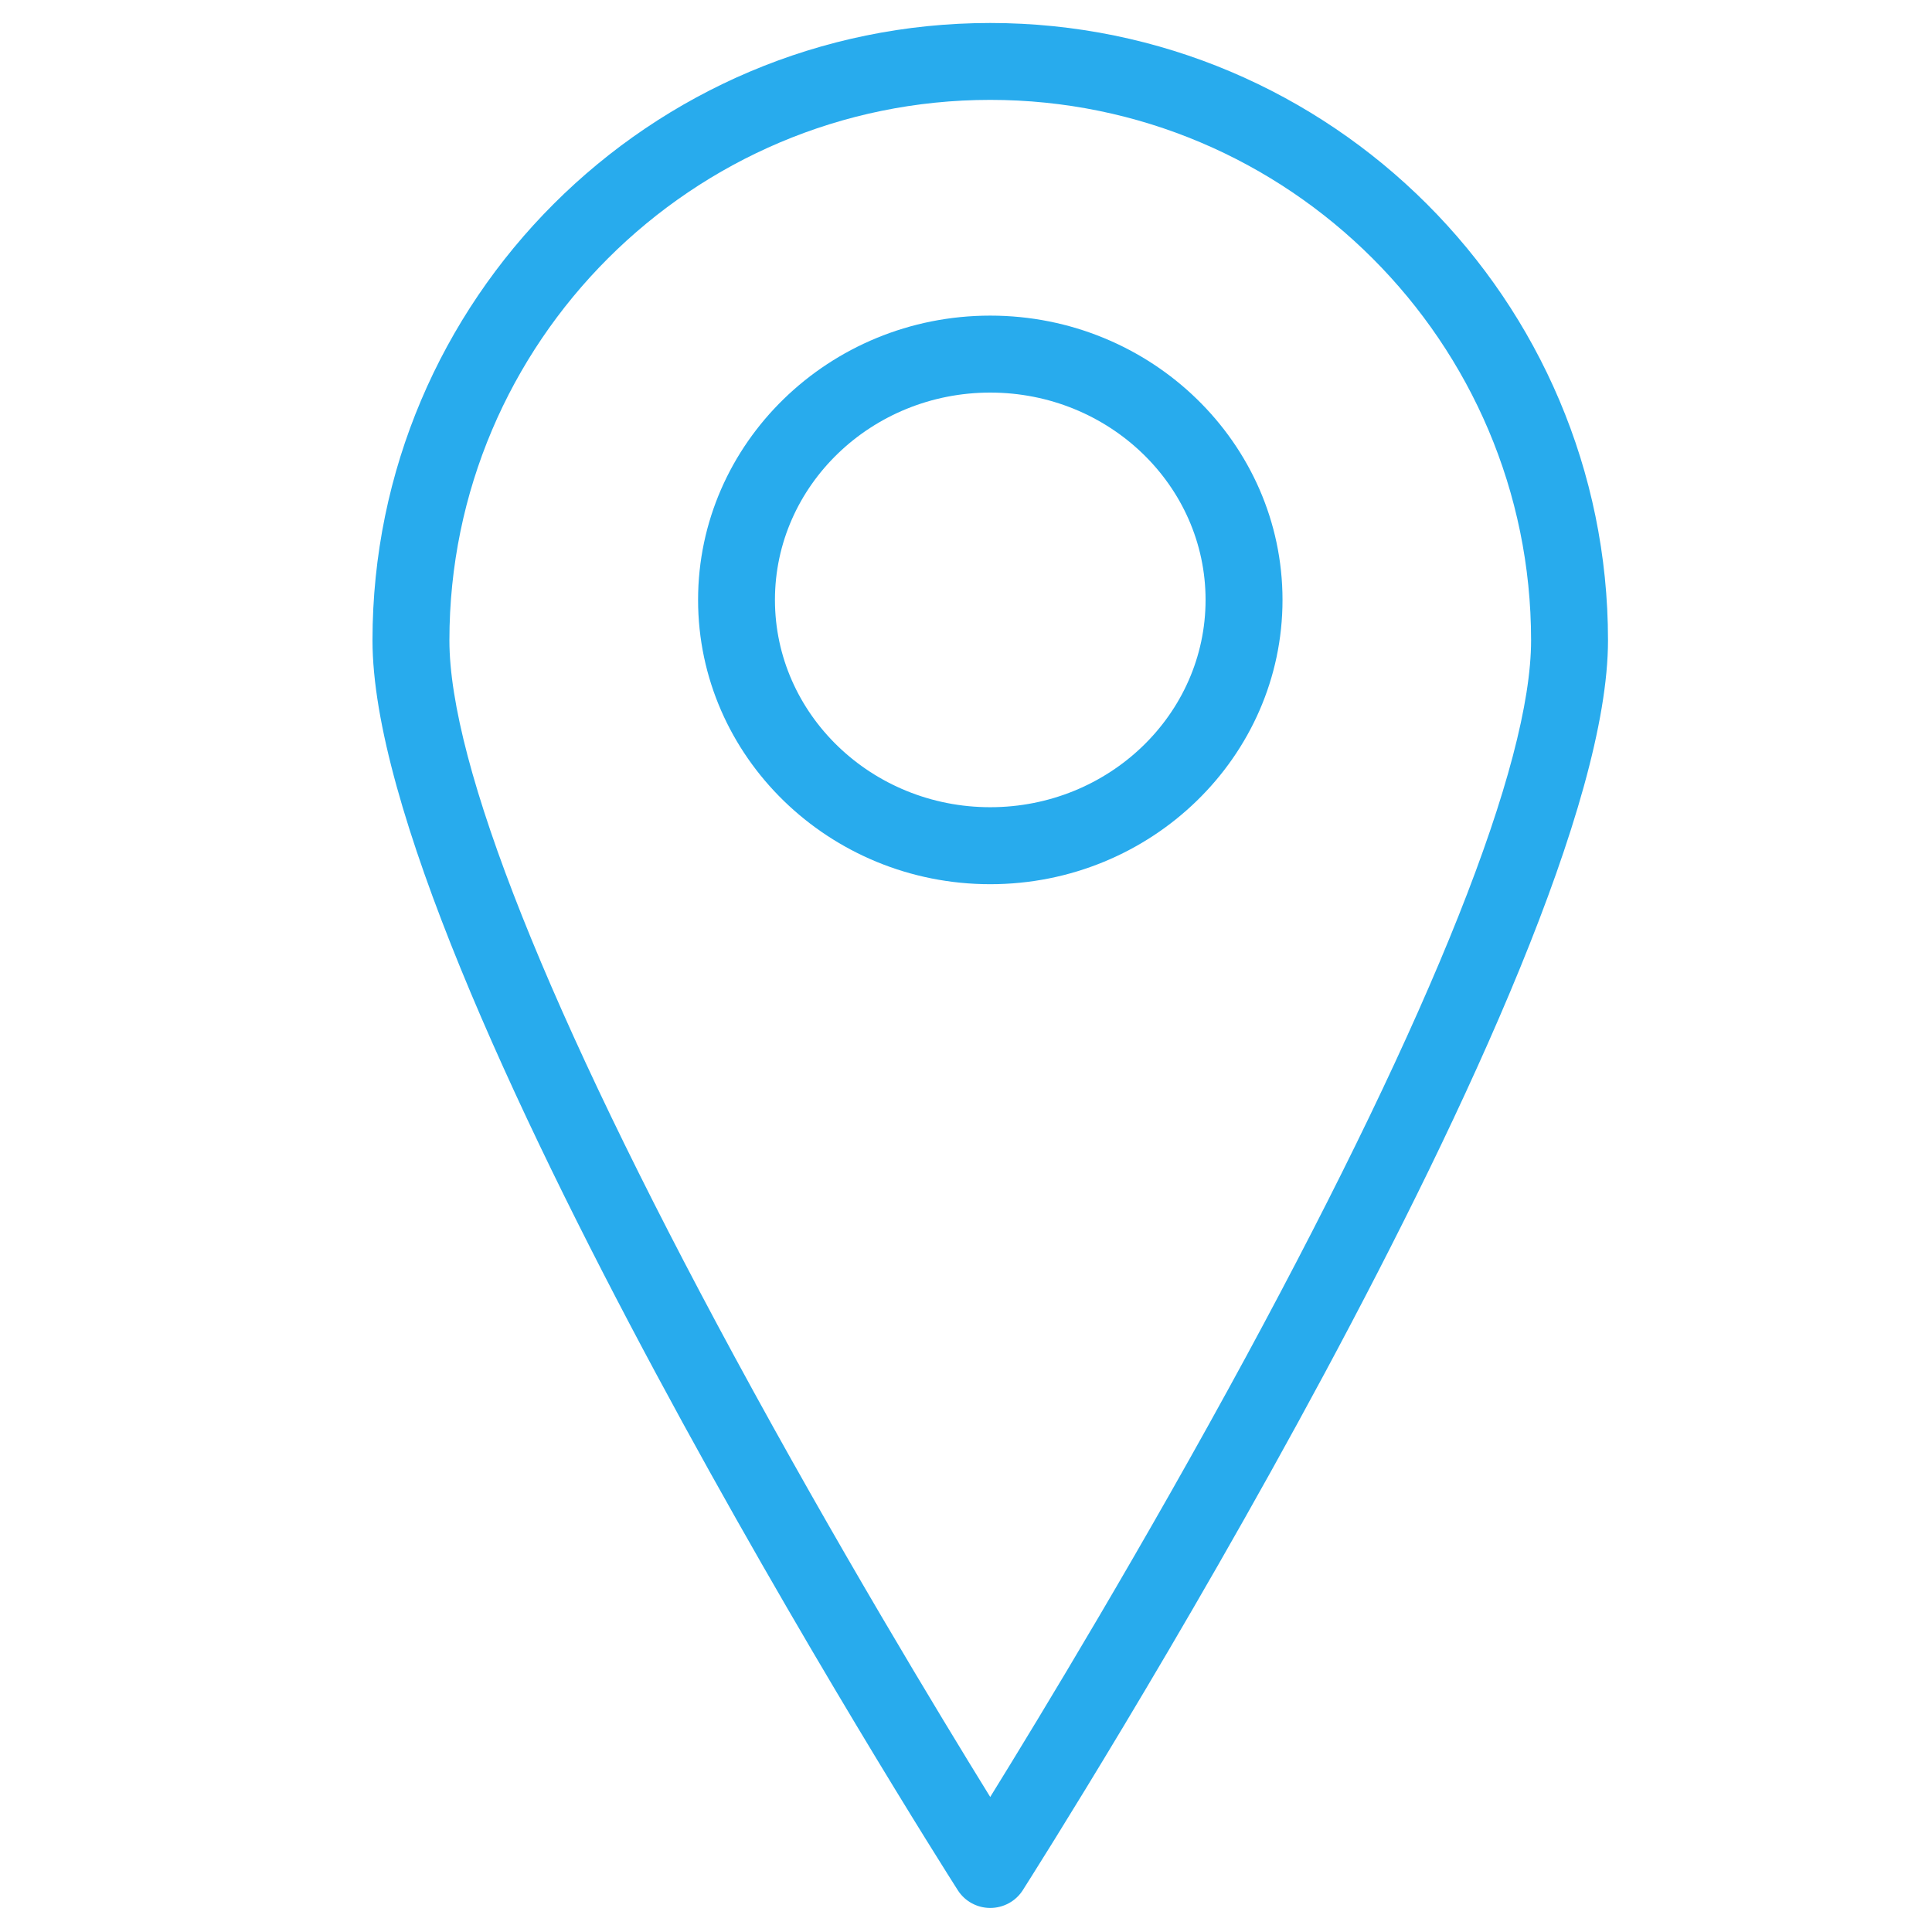 <?xml version="1.0" encoding="utf-8"?>
<!-- Generator: Adobe Illustrator 16.0.3, SVG Export Plug-In . SVG Version: 6.00 Build 0)  -->
<!DOCTYPE svg PUBLIC "-//W3C//DTD SVG 1.1//EN" "http://www.w3.org/Graphics/SVG/1.1/DTD/svg11.dtd">
<svg version="1.1" id="Warstwa_1" xmlns="http://www.w3.org/2000/svg" xmlns:xlink="http://www.w3.org/1999/xlink" x="0px" y="0px"
	 width="80px" height="80px" viewBox="0 0 80 80" enable-background="new 0 0 80 80" xml:space="preserve">
<g>
	<path fill="#28ABED" d="M41.003,0.952c-14.105,0-25.579,11.467-25.579,25.562c0,13.547,23.247,50.203,24.237,51.757
		c0.293,0.459,0.801,0.733,1.342,0.733c0.544,0,1.054-0.274,1.347-0.733c0.987-1.557,24.234-38.209,24.234-51.757
		C66.584,12.419,55.109,0.952,41.003,0.952z M41.003,74.409c-2.102-3.403-6.371-10.45-10.599-18.255
		C22.688,41.91,18.609,31.659,18.609,26.513c0-12.338,10.048-22.377,22.395-22.377c12.352,0,22.395,10.039,22.395,22.377
		c0,5.146-4.078,15.397-11.791,29.641C47.378,63.959,43.107,71.006,41.003,74.409z"/>
	<path fill="#28ABED" d="M41.003,13.069c-6.669,0-12.097,5.281-12.097,11.771c0,6.49,5.428,11.773,12.097,11.773
		c6.673,0,12.103-5.283,12.103-11.773C53.105,18.351,47.676,13.069,41.003,13.069z M41.003,33.425c-4.913,0-8.914-3.851-8.914-8.585
		c0-4.734,4-8.584,8.914-8.584c4.919,0,8.917,3.85,8.917,8.584C49.92,29.574,45.922,33.425,41.003,33.425z"/>
</g>
</svg>
